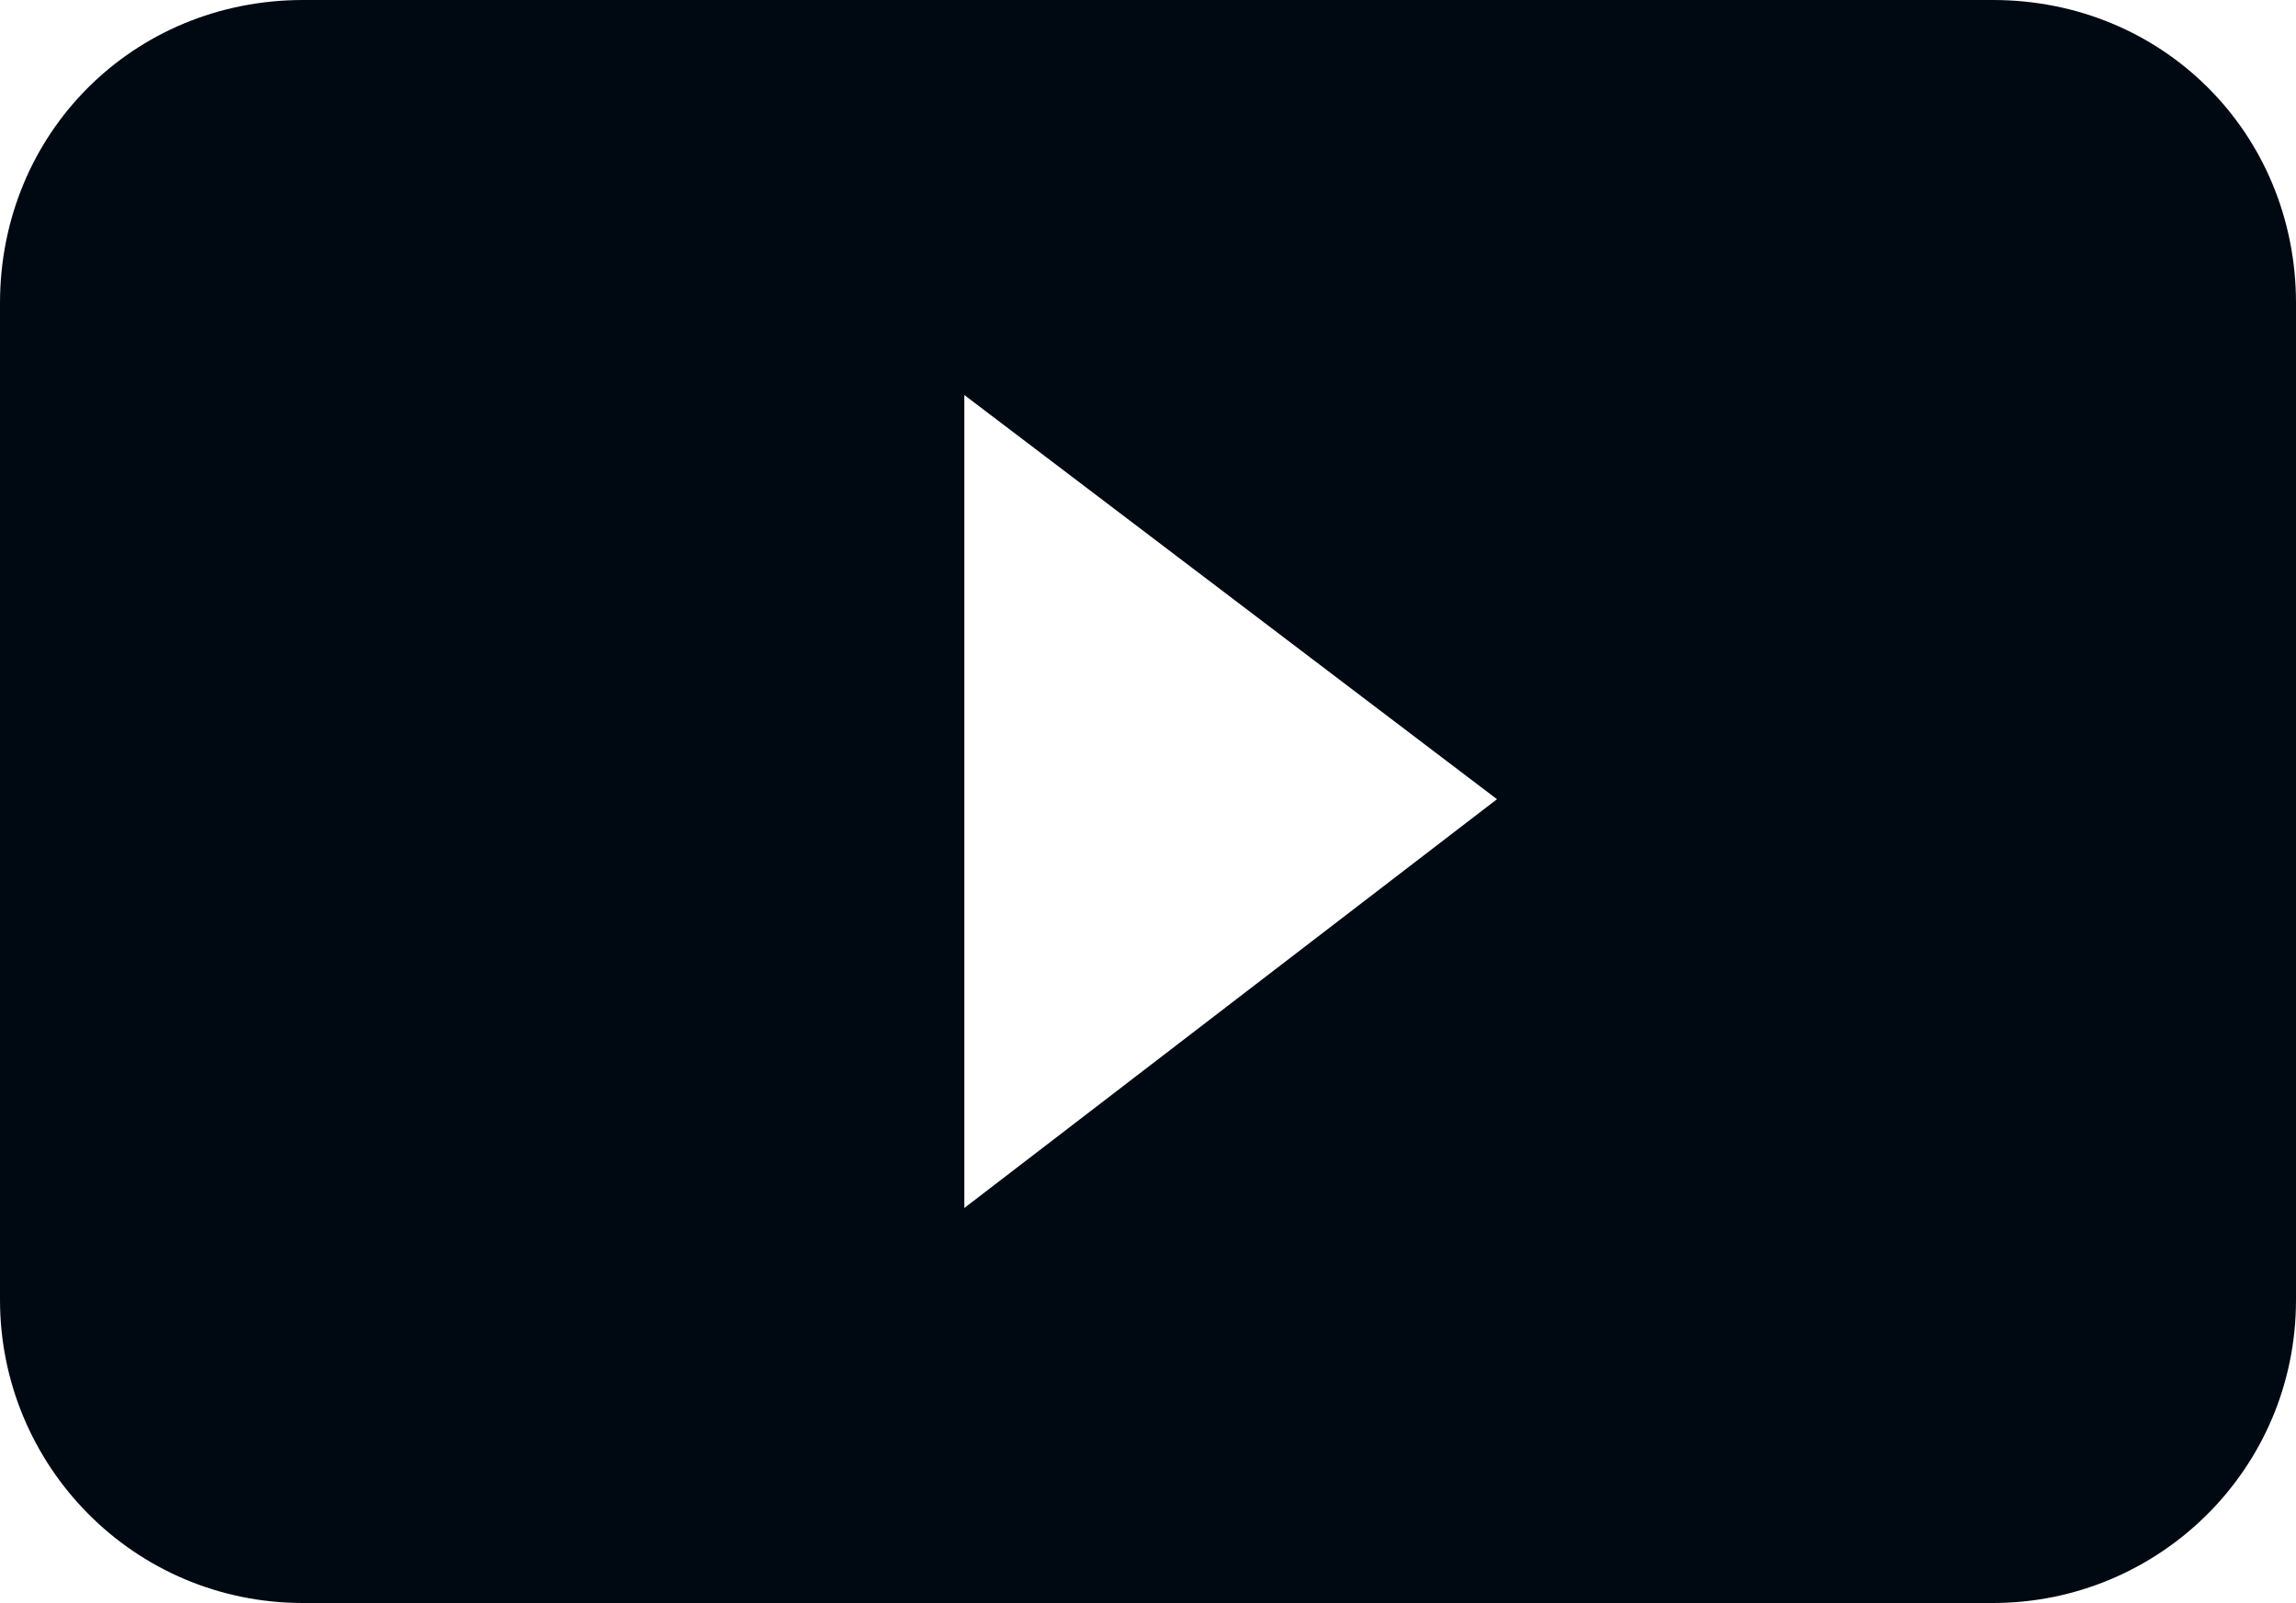 <svg xmlns="http://www.w3.org/2000/svg" viewBox="0 0 50 34.9"><path d="M6.6 0C2.9 0 0 2.9 0 6.6v21.7c0 3.6 2.9 6.6 6.6 6.6h36.8c3.6 0 6.6-2.9 6.6-6.6V6.6C50 2.9 47.1 0 43.4 0H6.6zM21 26.3V8.6l11.6 8.8L21 26.3z" style="fill:#000912"/></svg>
